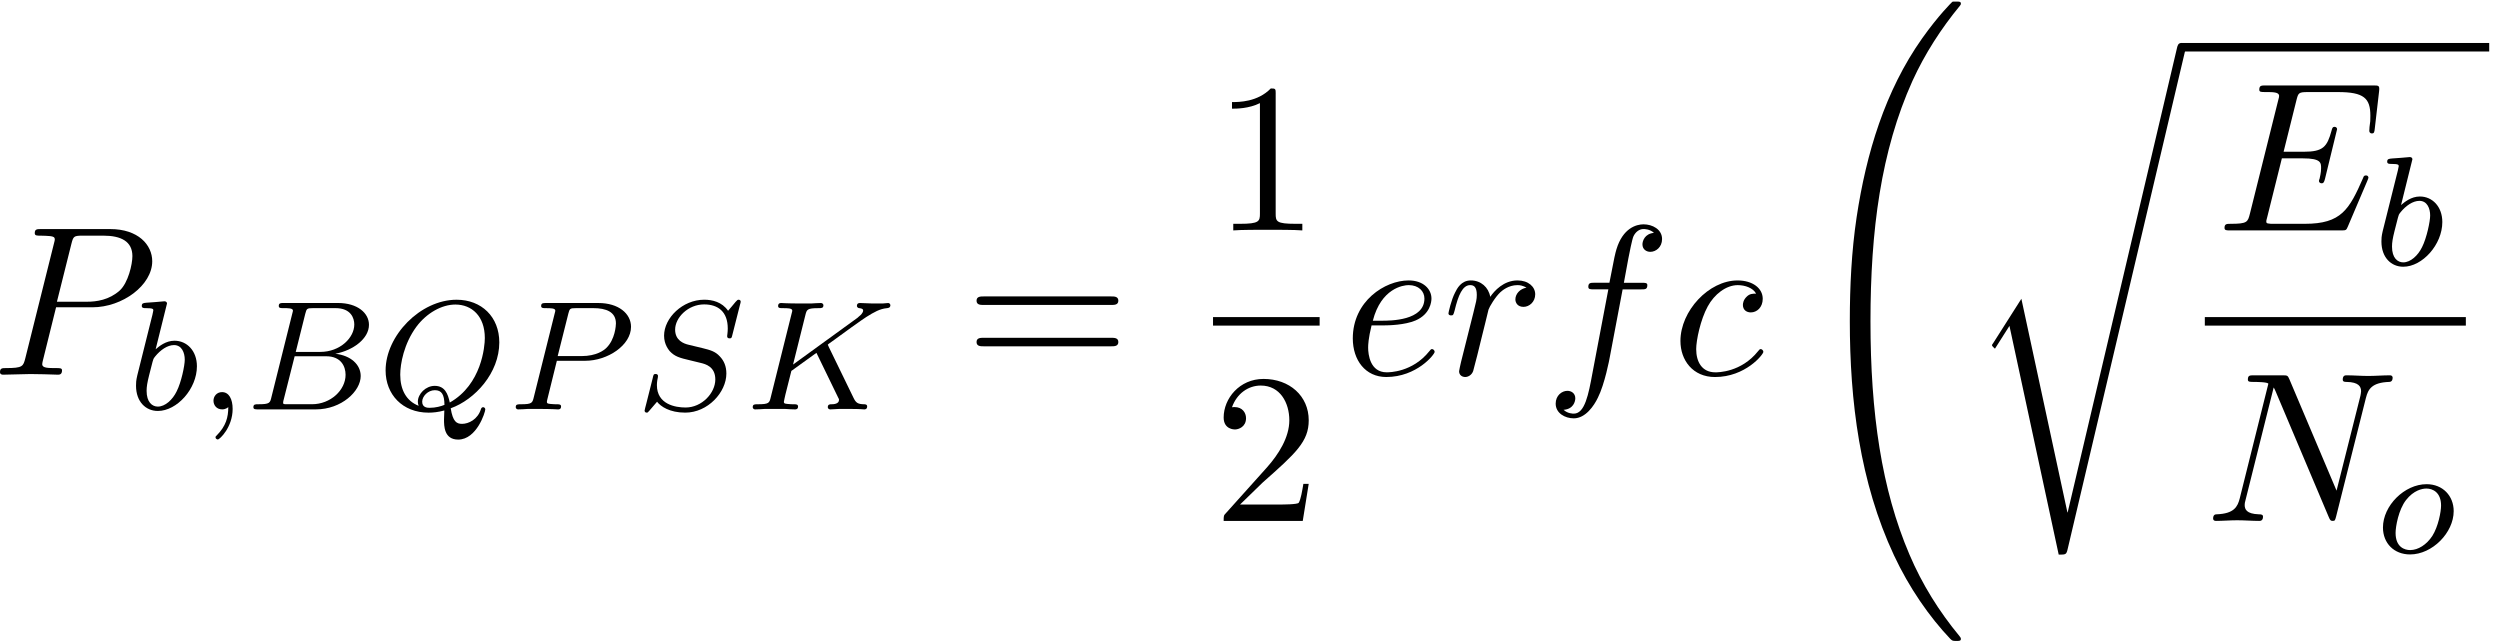 <?xml version='1.0' encoding='UTF-8'?>
<!-- This file was generated by dvisvgm 3.4.3 -->
<svg xmlns="http://www.w3.org/2000/svg" xmlns:xlink="http://www.w3.org/1999/xlink" width="214" height="55" viewBox="1872.456 1483.136 127.92 32.877">
<defs>
<path id='g0-32' d='m8.258 32.171c0-.033 0-.055-.065-.131c-1.047-1.265-1.92-2.662-2.564-4.178c-1.429-3.338-1.996-7.244-1.996-11.935c0-4.647 .535-8.727 2.149-12.305c.633-1.385 1.462-2.673 2.433-3.851c.022-.033 .044-.055 .044-.098c0-.109-.076-.109-.24-.109s-.185 0-.207 .022c-.011 .011-.687 .665-1.538 1.865c-1.898 2.684-2.858 5.891-3.349 9.142c-.262 1.756-.349 3.545-.349 5.324c0 4.08 .513 8.247 2.258 11.978c.775 1.658 1.811 3.153 2.891 4.287c.098 .087 .109 .098 .295 .098c.164 0 .24 0 .24-.109z'/>
<path id='g0-114' d='m5.084 23.585h-.011l-2.356-10.931l-1.429 2.247c-.076 .098-.076 .12-.076 .131c0 .044 .142 .164 .153 .175l.742-1.167l2.52 11.705c.36 0 .393 0 .458-.284l6-25.451c.022-.076 .044-.175 .044-.229c0-.12-.087-.218-.218-.218c-.175 0-.207 .142-.24 .295l-5.585 23.727z'/>
<path id='g3-49' d='m3.207-6.982c0-.262 0-.284-.251-.284c-.676 .698-1.636 .698-1.985 .698v.338c.218 0 .862 0 1.429-.284v5.651c0 .393-.033 .524-1.015 .524h-.349v.338c.382-.033 1.331-.033 1.767-.033s1.385 0 1.767 .033v-.338h-.349c-.982 0-1.015-.12-1.015-.524v-6.12z'/>
<path id='g3-50' d='m1.385-.84l1.156-1.124c1.702-1.505 2.356-2.095 2.356-3.185c0-1.244-.982-2.116-2.313-2.116c-1.233 0-2.04 1.004-2.04 1.975c0 .611 .545 .611 .578 .611c.185 0 .567-.131 .567-.578c0-.284-.196-.567-.578-.567c-.087 0-.109 0-.142 .011c.251-.709 .84-1.113 1.473-1.113c.993 0 1.462 .884 1.462 1.778c0 .873-.545 1.735-1.145 2.411l-2.095 2.335c-.12 .12-.12 .142-.12 .404h4.047l.305-1.898h-.273c-.055 .327-.131 .807-.24 .971c-.076 .087-.796 .087-1.036 .087h-1.964z'/>
<path id='g3-61' d='m7.495-3.567c.164 0 .371 0 .371-.218s-.207-.218-.36-.218h-6.535c-.153 0-.36 0-.36 .218s.207 .218 .371 .218h6.513zm.011 2.116c.153 0 .36 0 .36-.218s-.207-.218-.371-.218h-6.513c-.164 0-.371 0-.371 .218s.207 .218 .36 .218h6.535z'/>
<path id='g1-59' d='m1.49-.12c0 .518-.112 .972-.606 1.467c-.032 .024-.048 .04-.048 .08c0 .064 .064 .112 .12 .112c.096 0 .757-.63 .757-1.562c0-.51-.191-.861-.542-.861c-.279 0-.438 .223-.438 .438c0 .223 .151 .446 .446 .446c.191 0 .311-.112 .311-.12z'/>
<path id='g1-66' d='m1.347-.63c-.072 .303-.088 .367-.677 .367c-.151 0-.247 0-.247 .151c0 .112 .104 .112 .239 .112h2.957c1.315 0 2.295-.933 2.295-1.706c0-.582-.502-1.052-1.299-1.14c.925-.175 1.722-.781 1.722-1.482c0-.598-.582-1.116-1.586-1.116h-2.782c-.143 0-.247 0-.247 .151c0 .112 .096 .112 .231 .112c.263 0 .494 0 .494 .128c0 .032-.008 .04-.032 .143l-1.068 4.28zm1.243-2.311l.486-1.945c.072-.271 .08-.295 .406-.295h1.148c.781 0 .956 .51 .956 .837c0 .677-.725 1.403-1.745 1.403h-1.251zm-.55 2.678c-.072-.016-.096-.016-.096-.072c0-.064 .016-.128 .032-.175l.558-2.208h1.618c.741 0 .988 .502 .988 .948c0 .781-.765 1.506-1.722 1.506h-1.379z'/>
<path id='g1-75' d='m4.28-3.204c-.008-.016-.048-.096-.048-.104c0-.016 .135-.112 .215-.167c.63-.462 1.49-1.084 1.753-1.251c.406-.255 .701-.422 1.06-.454c.064-.008 .175-.016 .175-.159c-.008-.056-.056-.104-.112-.104c-.008 0-.231 .024-.287 .024h-.319c-.135 0-.335 0-.406-.008c-.056 0-.367-.016-.422-.016s-.167 0-.167 .151c0 .008 .008 .104 .128 .112c.064 .008 .191 .024 .191 .12c0 .128-.159 .263-.175 .271l-.064 .056c-.024 .024-.056 .056-.096 .08l-3.252 2.359l.63-2.527c.072-.287 .088-.359 .669-.359c.159 0 .255 0 .255-.151c0-.008-.008-.112-.135-.112c-.151 0-.343 .016-.494 .024h-.502c-.765 0-.972-.024-1.028-.024c-.04 0-.159 0-.159 .151c0 .112 .096 .112 .231 .112c.263 0 .494 0 .494 .128c0 .032-.008 .04-.032 .143l-1.068 4.28c-.072 .303-.088 .367-.677 .367c-.151 0-.247 0-.247 .151c0 .032 .024 .112 .128 .112c.151 0 .343-.016 .494-.024h1.028c.128 .008 .391 .024 .51 .024c.04 0 .159 0 .159-.143c0-.12-.096-.12-.231-.12c-.056 0-.167 0-.303-.016c-.167-.016-.191-.032-.191-.112c0-.048 .056-.247 .08-.375l.303-1.203l1.283-.925l.956 1.969c.032 .064 .12 .239 .151 .311c.048 .08 .048 .096 .048 .128c0 .215-.295 .223-.383 .223c-.08 0-.191 0-.191 .151c0 .008 .008 .112 .135 .112c.08 0 .383-.016 .454-.024h.462c.733 0 .709 .024 .813 .024c.032 0 .151 0 .151-.151c0-.112-.112-.112-.159-.112c-.311-.008-.414-.064-.542-.335l-1.267-2.606z'/>
<path id='g1-80' d='m2.511-2.487h1.451c1.148 0 2.343-.797 2.343-1.737c0-.677-.638-1.219-1.666-1.219h-2.686c-.143 0-.247 0-.247 .151c0 .112 .104 .112 .231 .112c.263 0 .494 0 .494 .128c0 .032-.008 .04-.032 .143l-1.068 4.28c-.072 .295-.088 .367-.654 .367c-.183 0-.271 0-.271 .151c0 .032 .024 .112 .128 .112c.151 0 .343-.016 .494-.024h.51c.765 0 .972 .024 1.028 .024c.048 0 .159 0 .159-.151c0-.112-.104-.112-.239-.112c-.024 0-.167 0-.303-.016c-.167-.016-.183-.04-.183-.112c0-.04 .016-.088 .024-.128l.486-1.969zm.582-2.399c.072-.271 .08-.295 .406-.295h.877c.654 0 1.156 .191 1.156 .781c0 .104-.04 .813-.486 1.251c-.12 .12-.502 .422-1.283 .422h-1.211l.542-2.16z'/>
<path id='g1-81' d='m3.738-.056c1.243-.446 2.487-1.809 2.487-3.371c0-1.307-.909-2.184-2.184-2.184c-1.857 0-3.634 1.841-3.634 3.618c0 1.227 .861 2.16 2.2 2.16c.215 0 .486-.024 .805-.112c0 .096-.016 .399-.016 .462c0 .327 0 1.028 .725 1.028c.948 0 1.387-1.403 1.387-1.546c0-.056-.048-.112-.112-.112c-.08 0-.104 .08-.112 .104c-.167 .526-.63 .749-.964 .749c-.279 0-.47-.104-.582-.797zm-1.642-.128c-.63-.247-.94-.821-.94-1.594c0-.542 .183-1.578 .829-2.455c.518-.693 1.291-1.132 1.993-1.132c.837 0 1.506 .59 1.506 1.714c0 .422-.159 2.375-1.793 3.3c-.096-.454-.255-.853-.773-.853c-.454 0-.861 .406-.861 .813c0 .072 .016 .143 .04 .207zm1.323-.048c-.167 .072-.454 .151-.757 .151c-.096 0-.383 0-.383-.311c0-.279 .295-.59 .646-.59s.486 .215 .494 .749z'/>
<path id='g1-83' d='m5.348-5.396c.008-.032 .024-.08 .024-.12c0-.056-.048-.096-.104-.096s-.072 .016-.159 .112c-.088 .104-.295 .359-.383 .454c-.311-.454-.813-.566-1.219-.566c-1.108 0-2.056 .933-2.056 1.841c0 .462 .247 .733 .287 .789c.263 .279 .494 .343 1.068 .478c.279 .072 .295 .072 .526 .128s.741 .183 .741 .845c0 .693-.685 1.435-1.522 1.435c-.518 0-1.467-.159-1.467-1.148c0-.024 0-.191 .048-.383l.008-.08c0-.096-.088-.104-.12-.104c-.104 0-.112 .032-.151 .215l-.327 1.299c-.032 .12-.088 .335-.088 .359c0 .064 .048 .104 .104 .104s.064-.008 .151-.112l.383-.446c.183 .239 .638 .558 1.443 .558c1.156 0 2.104-1.044 2.104-2c0-.367-.12-.654-.335-.877c-.239-.263-.502-.327-.877-.422c-.231-.056-.542-.128-.725-.175c-.239-.056-.685-.215-.685-.773c0-.622 .669-1.291 1.482-1.291c.717 0 1.211 .375 1.211 1.235c0 .191-.032 .359-.032 .391c0 .096 .072 .112 .128 .112c.096 0 .104-.032 .135-.159l.406-1.602z'/>
<path id='g1-98' d='m1.945-5.292c.008-.016 .032-.12 .032-.128c0-.04-.032-.112-.128-.112c-.032 0-.279 .024-.462 .04l-.446 .032c-.175 .016-.255 .024-.255 .167c0 .112 .112 .112 .207 .112c.383 0 .383 .048 .383 .12c0 .048-.08 .367-.128 .55l-.693 2.774c-.064 .271-.064 .391-.064 .526c0 .821 .502 1.291 1.116 1.291c.98 0 2-1.132 2-2.287c0-.789-.51-1.307-1.148-1.307c-.446 0-.789 .287-.964 .438l.55-2.216zm-.438 5.149c-.287 0-.574-.223-.574-.805c0-.215 .032-.414 .128-.797c.056-.231 .112-.454 .175-.685c.04-.143 .04-.159 .135-.279c.271-.335 .63-.582 .964-.582c.399 0 .55 .391 .55 .749c0 .295-.175 1.148-.414 1.618c-.207 .43-.59 .781-.964 .781z'/>
<path id='g1-111' d='m3.969-2.136c0-.781-.558-1.379-1.387-1.379c-1.132 0-2.232 1.1-2.232 2.216c0 .813 .574 1.379 1.387 1.379c1.14 0 2.232-1.116 2.232-2.216zm-2.224 1.993c-.279 0-.749-.143-.749-.877c0-.327 .151-1.188 .534-1.682c.391-.502 .829-.59 1.044-.59c.327 0 .749 .199 .749 .869c0 .319-.143 1.076-.446 1.554c-.295 .454-.733 .725-1.132 .725z'/>
<path id='g2-69' d='m7.724-2.542c.022-.055 .055-.131 .055-.153c0-.011 0-.12-.131-.12c-.098 0-.12 .065-.142 .131c-.709 1.615-1.113 2.345-2.978 2.345h-1.593c-.153 0-.175 0-.24-.011c-.109-.011-.142-.022-.142-.109c0-.033 0-.055 .055-.251l.742-2.978h1.08c.927 0 .927 .229 .927 .502c0 .076 0 .207-.076 .535c-.022 .055-.033 .087-.033 .12c0 .055 .044 .12 .142 .12c.087 0 .12-.055 .164-.218l.622-2.553c0-.065-.055-.12-.131-.12c-.098 0-.12 .065-.153 .196c-.229 .829-.425 1.08-1.429 1.08h-1.025l.655-2.629c.098-.382 .109-.425 .589-.425h1.538c1.331 0 1.658 .316 1.658 1.211c0 .262 0 .284-.044 .578c0 .065-.011 .142-.011 .196s.033 .131 .131 .131c.12 0 .131-.065 .153-.273l.218-1.887c.033-.295-.022-.295-.295-.295h-5.509c-.218 0-.327 0-.327 .218c0 .12 .098 .12 .305 .12c.404 0 .709 0 .709 .196c0 .044 0 .065-.055 .262l-1.44 5.771c-.109 .425-.131 .513-.993 .513c-.185 0-.305 0-.305 .207c0 .131 .098 .131 .305 .131h5.662c.251 0 .262-.011 .338-.185l1.004-2.356z'/>
<path id='g2-78' d='m8.247-6.305c.109-.436 .305-.775 1.178-.807c.055 0 .185-.011 .185-.218c0-.011 0-.12-.142-.12c-.36 0-.742 .033-1.102 .033c-.371 0-.753-.033-1.113-.033c-.065 0-.196 0-.196 .218c0 .12 .109 .12 .196 .12c.622 .011 .742 .24 .742 .48c0 .033-.022 .196-.033 .229l-1.222 4.855l-2.411-5.695c-.087-.196-.098-.207-.349-.207h-1.462c-.218 0-.316 0-.316 .218c0 .12 .098 .12 .305 .12c.055 0 .742 0 .742 .098l-1.462 5.858c-.109 .436-.295 .785-1.178 .818c-.065 0-.185 .011-.185 .218c0 .076 .055 .12 .142 .12c.349 0 .731-.033 1.091-.033c.371 0 .764 .033 1.124 .033c.055 0 .196 0 .196-.218c0-.109-.098-.12-.218-.12c-.633-.022-.72-.262-.72-.48c0-.076 .011-.131 .044-.251l1.44-5.76c.044 .065 .044 .087 .098 .196l2.716 6.425c.076 .185 .109 .207 .207 .207c.12 0 .12-.033 .175-.229l1.527-6.076z'/>
<path id='g2-80' d='m3.305-3.447h1.855c1.549 0 3.065-1.135 3.065-2.356c0-.84-.72-1.647-2.149-1.647h-3.535c-.207 0-.327 0-.327 .207c0 .131 .098 .131 .316 .131c.142 0 .338 .011 .469 .022c.175 .022 .24 .055 .24 .175c0 .044-.011 .076-.044 .207l-1.462 5.858c-.109 .425-.131 .513-.993 .513c-.185 0-.305 0-.305 .207c0 .131 .131 .131 .164 .131c.305 0 1.08-.033 1.385-.033c.229 0 .469 .011 .698 .011c.24 0 .48 .022 .709 .022c.076 0 .218 0 .218-.218c0-.12-.098-.12-.305-.12c-.404 0-.709 0-.709-.196c0-.065 .022-.12 .033-.185l.676-2.727zm.785-3.251c.098-.382 .12-.415 .589-.415h1.047c.905 0 1.484 .295 1.484 1.047c0 .425-.218 1.364-.644 1.756c-.545 .491-1.2 .578-1.68 .578h-1.538l.742-2.967z'/>
<path id='g2-99' d='m4.32-4.145c-.175 0-.327 0-.48 .153c-.175 .164-.196 .349-.196 .425c0 .262 .196 .382 .404 .382c.316 0 .611-.262 .611-.698c0-.535-.513-.938-1.287-.938c-1.473 0-2.924 1.56-2.924 3.098c0 .982 .633 1.844 1.767 1.844c1.56 0 2.476-1.156 2.476-1.287c0-.065-.065-.142-.131-.142c-.055 0-.076 .022-.142 .109c-.862 1.08-2.051 1.08-2.182 1.08c-.687 0-.982-.535-.982-1.189c0-.447 .218-1.505 .589-2.182c.338-.622 .938-1.091 1.538-1.091c.371 0 .785 .142 .938 .436z'/>
<path id='g2-101' d='m2.04-2.52c.316 0 1.124-.022 1.669-.251c.764-.327 .818-.971 .818-1.124c0-.48-.415-.927-1.167-.927c-1.211 0-2.858 1.058-2.858 2.967c0 1.113 .644 1.975 1.713 1.975c1.56 0 2.476-1.156 2.476-1.287c0-.065-.065-.142-.131-.142c-.055 0-.076 .022-.142 .109c-.862 1.08-2.051 1.08-2.182 1.08c-.851 0-.949-.916-.949-1.265c0-.131 .011-.469 .175-1.135h.578zm-.513-.24c.425-1.658 1.549-1.822 1.833-1.822c.513 0 .807 .316 .807 .687c0 1.135-1.745 1.135-2.193 1.135h-.447z'/>
<path id='g2-102' d='m4.004-4.364h.938c.218 0 .327 0 .327-.218c0-.12-.109-.12-.295-.12h-.905l.229-1.244c.044-.229 .196-1.004 .262-1.135c.098-.207 .284-.371 .513-.371c.044 0 .327 0 .535 .196c-.48 .044-.589 .425-.589 .589c0 .251 .196 .382 .404 .382c.284 0 .6-.24 .6-.655c0-.502-.502-.753-.949-.753c-.371 0-1.058 .196-1.385 1.276c-.065 .229-.098 .338-.36 1.713h-.753c-.207 0-.327 0-.327 .207c0 .131 .098 .131 .305 .131h.72l-.818 4.309c-.196 1.058-.382 2.051-.949 2.051c-.044 0-.316 0-.524-.196c.502-.033 .6-.425 .6-.589c0-.251-.196-.382-.404-.382c-.284 0-.6 .24-.6 .655c0 .491 .48 .753 .927 .753c.6 0 1.036-.644 1.233-1.058c.349-.687 .6-2.007 .611-2.084l.655-3.458z'/>
<path id='g2-114' d='m.96-.644c-.033 .164-.098 .415-.098 .469c0 .196 .153 .295 .316 .295c.131 0 .327-.087 .404-.305c.022-.044 .393-1.527 .436-1.724c.087-.36 .284-1.124 .349-1.418c.044-.142 .349-.655 .611-.895c.087-.076 .404-.36 .873-.36c.284 0 .447 .131 .458 .131c-.327 .055-.567 .316-.567 .6c0 .175 .12 .382 .415 .382s.6-.251 .6-.644c0-.382-.349-.709-.905-.709c-.709 0-1.189 .535-1.396 .84c-.087-.491-.48-.84-.993-.84c-.502 0-.709 .425-.807 .622c-.196 .371-.338 1.025-.338 1.058c0 .109 .109 .109 .131 .109c.109 0 .12-.011 .185-.251c.185-.775 .404-1.298 .796-1.298c.185 0 .338 .087 .338 .502c0 .229-.033 .349-.175 .916l-.633 2.52z'/>
</defs>
<g id='page1'>
<!--start 1872.019782 1502.306886 -->
<use x='1872.02' y='1502.307' xlink:href='#g2-80'/>
<use x='1879.024' y='1504.084' xlink:href='#g1-98'/>
<use x='1882.646' y='1504.084' xlink:href='#g1-59'/>
<use x='1884.998' y='1504.084' xlink:href='#g1-66'/>
<use x='1891.779' y='1504.084' xlink:href='#g1-81'/>
<use x='1898.439' y='1504.084' xlink:href='#g1-80'/>
<use x='1904.984' y='1504.084' xlink:href='#g1-83'/>
<use x='1910.58' y='1504.084' xlink:href='#g1-75'/>
<use x='1921.813' y='1502.307' xlink:href='#g3-61'/>
<use x='1934.524' y='1494.927' xlink:href='#g3-49'/>
<rect x='1934.524' y='1499.361' height='.436' width='5.455'/>
<use x='1934.524' y='1509.79' xlink:href='#g3-50'/>
<use x='1941.174' y='1502.307' xlink:href='#g2-101'/>
<use x='1946.253' y='1502.307' xlink:href='#g2-114'/>
<use x='1951.478' y='1502.307' xlink:href='#g2-102'/>
<use x='1957.993' y='1502.307' xlink:href='#g2-99'/>
<use x='1964.532' y='1483.652' xlink:href='#g0-32'/>
<use x='1973.169' y='1485.771' xlink:href='#g0-114'/>
<rect x='1984.078' y='1485.335' height='.436' width='15.747'/>
<use x='1985.865' y='1494.927' xlink:href='#g2-69'/>
<use x='1993.918' y='1496.704' xlink:href='#g1-98'/>
<rect x='1985.273' y='1499.361' height='.436' width='13.356'/>
<use x='1985.273' y='1509.79' xlink:href='#g2-78'/>
<use x='1994.038' y='1511.426' xlink:href='#g1-111'/>
</g>
<script type="text/ecmascript">if(window.parent.postMessage)window.parent.postMessage("17.19608|160.5|41.25|"+window.location,"*");</script>
</svg>